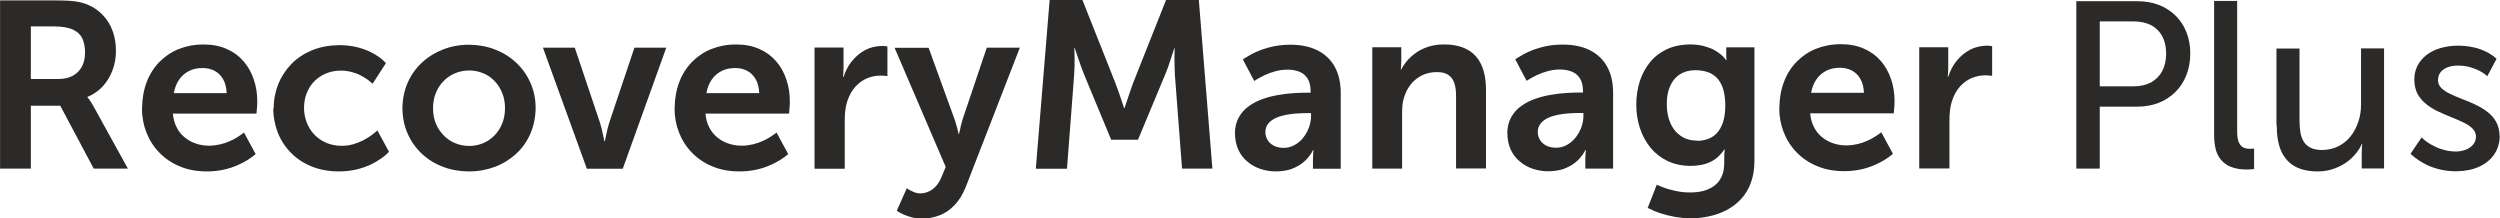 <?xml version="1.0" encoding="UTF-8"?>
<!DOCTYPE svg PUBLIC "-//W3C//DTD SVG 1.1//EN" "http://www.w3.org/Graphics/SVG/1.1/DTD/svg11.dtd">
<!-- Creator: CorelDRAW X5 -->
<svg xmlns="http://www.w3.org/2000/svg" xml:space="preserve" width="178.29mm" height="15.579mm" style="shape-rendering:geometricPrecision; text-rendering:geometricPrecision; image-rendering:optimizeQuality; fill-rule:evenodd; clip-rule:evenodd"
viewBox="0 0 18.445 1.612"
 xmlns:xlink="http://www.w3.org/1999/xlink">
 <defs>
  <style type="text/css">
   <![CDATA[
    .fil0 {fill:#2B2A29;fill-rule:nonzero}
   ]]>
  </style>
 </defs>
 <g id="Layer_x0020_1">
  <g id="_601822032">
   <path id="_601822560" class="fil0" d="M-0 1.244l0.226 0 0 -0.464 0.217 0 0.247 0.464 0.252 0 -0.256 -0.464c-0.013,-0.022 -0.022,-0.037 -0.03,-0.047 -0.008,-0.01 -0.012,-0.015 -0.012,-0.014l0 -0.004c0.044,-0.018 0.082,-0.044 0.113,-0.078 0.031,-0.034 0.055,-0.074 0.072,-0.119 0.017,-0.045 0.025,-0.092 0.025,-0.142 -0,-0.055 -0.008,-0.105 -0.025,-0.149 -0.016,-0.044 -0.04,-0.082 -0.07,-0.114 -0.03,-0.032 -0.066,-0.058 -0.108,-0.076 -0.018,-0.008 -0.037,-0.015 -0.059,-0.02 -0.022,-0.005 -0.048,-0.009 -0.079,-0.011 -0.031,-0.002 -0.068,-0.003 -0.113,-0.003l-0.401 0 0 1.244zm0.226 -0.66l0 -0.389 0.172 0c0.058,0 0.105,0.008 0.138,0.023 0.033,0.015 0.057,0.038 0.07,0.066 0.013,0.029 0.02,0.063 0.02,0.103 0,0.041 -0.008,0.077 -0.024,0.106 -0.016,0.029 -0.038,0.051 -0.068,0.067 -0.029,0.015 -0.064,0.023 -0.105,0.023l-0.203 0zm0.82 0.214c0,0.064 0.011,0.124 0.033,0.18 0.022,0.056 0.054,0.106 0.096,0.149 0.042,0.043 0.092,0.077 0.151,0.101 0.059,0.025 0.126,0.037 0.2,0.037 0.045,-0 0.086,-0.005 0.123,-0.013 0.037,-0.008 0.07,-0.019 0.1,-0.032 0.029,-0.013 0.054,-0.025 0.074,-0.038 0.02,-0.013 0.036,-0.023 0.046,-0.032 0.011,-0.009 0.016,-0.013 0.016,-0.013l-0.086 -0.159c0,0 -0.004,0.004 -0.013,0.01 -0.009,0.006 -0.021,0.015 -0.036,0.024 -0.015,0.01 -0.034,0.02 -0.055,0.029 -0.021,0.01 -0.045,0.018 -0.071,0.024 -0.026,0.006 -0.053,0.01 -0.082,0.01 -0.034,0 -0.065,-0.005 -0.096,-0.015 -0.031,-0.01 -0.058,-0.025 -0.083,-0.045 -0.025,-0.02 -0.045,-0.044 -0.06,-0.074 -0.016,-0.029 -0.025,-0.064 -0.029,-0.103l0.617 0c0,-0 0,-0.004 0.001,-0.01 0.001,-0.006 0.001,-0.014 0.002,-0.023 0.001,-0.009 0.001,-0.019 0.002,-0.028 0.001,-0.01 0.001,-0.018 0.001,-0.025 0,-0.06 -0.008,-0.115 -0.026,-0.166 -0.017,-0.051 -0.042,-0.096 -0.076,-0.135 -0.034,-0.039 -0.075,-0.069 -0.124,-0.09 -0.049,-0.022 -0.106,-0.033 -0.171,-0.033 -0.067,0 -0.128,0.012 -0.183,0.034 -0.055,0.022 -0.103,0.055 -0.143,0.096 -0.04,0.041 -0.072,0.091 -0.093,0.148 -0.022,0.057 -0.033,0.12 -0.034,0.189zm0.235 -0.11c0.007,-0.039 0.02,-0.072 0.039,-0.1 0.019,-0.028 0.044,-0.049 0.073,-0.064 0.029,-0.015 0.063,-0.022 0.101,-0.022 0.033,0 0.062,0.007 0.089,0.021 0.026,0.014 0.047,0.035 0.062,0.062 0.016,0.027 0.024,0.062 0.026,0.102l-0.391 0zm0.734 0.11c0,0.065 0.012,0.126 0.034,0.182 0.022,0.056 0.055,0.106 0.098,0.149 0.042,0.043 0.093,0.076 0.153,0.1 0.06,0.024 0.126,0.036 0.201,0.036 0.048,-0 0.091,-0.006 0.131,-0.015 0.039,-0.01 0.073,-0.022 0.103,-0.036 0.029,-0.014 0.054,-0.029 0.074,-0.043 0.02,-0.014 0.035,-0.026 0.045,-0.036 0.01,-0.01 0.015,-0.015 0.015,-0.015l-0.086 -0.158c0,0 -0.004,0.004 -0.013,0.012 -0.008,0.008 -0.021,0.017 -0.036,0.028 -0.016,0.011 -0.034,0.022 -0.056,0.034 -0.022,0.011 -0.046,0.02 -0.072,0.028 -0.027,0.008 -0.055,0.012 -0.085,0.012 -0.043,-0 -0.081,-0.008 -0.115,-0.022 -0.034,-0.015 -0.063,-0.035 -0.088,-0.061 -0.025,-0.026 -0.043,-0.056 -0.056,-0.089 -0.013,-0.034 -0.02,-0.069 -0.02,-0.107 0,-0.038 0.006,-0.074 0.019,-0.107 0.013,-0.034 0.031,-0.063 0.055,-0.088 0.024,-0.025 0.053,-0.045 0.086,-0.059 0.033,-0.014 0.071,-0.022 0.112,-0.022 0.028,0 0.054,0.004 0.078,0.01 0.024,0.006 0.046,0.014 0.065,0.024 0.019,0.01 0.035,0.019 0.049,0.029 0.013,0.009 0.024,0.018 0.031,0.024 0.007,0.006 0.011,0.01 0.011,0.01l0.098 -0.152c0,-0 -0.004,-0.005 -0.013,-0.014 -0.009,-0.009 -0.022,-0.02 -0.04,-0.033 -0.018,-0.013 -0.041,-0.026 -0.068,-0.039 -0.027,-0.013 -0.06,-0.024 -0.096,-0.033 -0.037,-0.009 -0.079,-0.013 -0.125,-0.014 -0.074,0.001 -0.141,0.013 -0.201,0.037 -0.06,0.025 -0.111,0.058 -0.153,0.101 -0.042,0.043 -0.075,0.093 -0.098,0.149 -0.022,0.056 -0.034,0.116 -0.034,0.18zm0.953 0c0.001,0.069 0.013,0.132 0.039,0.189 0.025,0.057 0.06,0.106 0.105,0.148 0.045,0.042 0.097,0.074 0.156,0.096 0.059,0.023 0.124,0.034 0.192,0.034 0.068,-0 0.132,-0.012 0.191,-0.034 0.059,-0.022 0.111,-0.055 0.156,-0.096 0.045,-0.041 0.08,-0.091 0.105,-0.148 0.025,-0.057 0.038,-0.12 0.039,-0.189 -0,-0.069 -0.013,-0.131 -0.039,-0.188 -0.025,-0.057 -0.06,-0.106 -0.105,-0.148 -0.045,-0.042 -0.097,-0.074 -0.156,-0.097 -0.059,-0.023 -0.123,-0.034 -0.192,-0.035 -0.068,0 -0.132,0.012 -0.191,0.035 -0.059,0.023 -0.111,0.055 -0.156,0.097 -0.045,0.042 -0.08,0.091 -0.105,0.148 -0.025,0.057 -0.038,0.12 -0.039,0.188zm0.226 0c0,-0.041 0.007,-0.079 0.021,-0.113 0.014,-0.034 0.033,-0.063 0.058,-0.088 0.025,-0.025 0.053,-0.044 0.085,-0.057 0.032,-0.013 0.067,-0.02 0.103,-0.02 0.036,0 0.07,0.007 0.102,0.02 0.032,0.013 0.06,0.032 0.084,0.057 0.024,0.025 0.043,0.054 0.057,0.088 0.014,0.034 0.021,0.072 0.021,0.113 -0,0.042 -0.007,0.08 -0.021,0.114 -0.014,0.034 -0.033,0.063 -0.057,0.088 -0.025,0.025 -0.053,0.044 -0.084,0.057 -0.032,0.013 -0.066,0.02 -0.102,0.02 -0.036,0 -0.071,-0.007 -0.103,-0.02 -0.032,-0.013 -0.06,-0.032 -0.085,-0.057 -0.024,-0.025 -0.044,-0.054 -0.058,-0.088 -0.014,-0.034 -0.021,-0.072 -0.021,-0.114zm1.137 0.447l0.263 0 0.321 -0.893 -0.235 0 -0.186 0.554c-0.004,0.013 -0.008,0.028 -0.012,0.043 -0.004,0.015 -0.007,0.03 -0.01,0.044 -0.003,0.014 -0.005,0.025 -0.007,0.034 -0.002,0.009 -0.003,0.013 -0.003,0.014l-0.004 0c-0.001,-0 -0.001,-0.005 -0.003,-0.014 -0.002,-0.009 -0.004,-0.02 -0.007,-0.034 -0.003,-0.014 -0.006,-0.029 -0.01,-0.044 -0.004,-0.015 -0.008,-0.03 -0.012,-0.043l-0.186 -0.554 -0.235 0 0.324 0.893zm0.645 -0.447c0,0.064 0.011,0.124 0.033,0.18 0.022,0.056 0.054,0.106 0.096,0.149 0.042,0.043 0.092,0.077 0.151,0.101 0.059,0.025 0.126,0.037 0.2,0.037 0.045,-0 0.086,-0.005 0.123,-0.013 0.037,-0.008 0.07,-0.019 0.1,-0.032 0.029,-0.013 0.054,-0.025 0.074,-0.038 0.02,-0.013 0.036,-0.023 0.046,-0.032 0.011,-0.009 0.016,-0.013 0.016,-0.013l-0.086 -0.159c0,0 -0.004,0.004 -0.013,0.01 -0.009,0.006 -0.021,0.015 -0.036,0.024 -0.015,0.01 -0.034,0.02 -0.055,0.029 -0.021,0.01 -0.045,0.018 -0.071,0.024 -0.026,0.006 -0.053,0.01 -0.082,0.01 -0.034,0 -0.065,-0.005 -0.096,-0.015 -0.031,-0.01 -0.058,-0.025 -0.083,-0.045 -0.025,-0.02 -0.045,-0.044 -0.06,-0.074 -0.016,-0.029 -0.025,-0.064 -0.029,-0.103l0.617 0c0,-0 0,-0.004 0.001,-0.01 0.001,-0.006 0.001,-0.014 0.002,-0.023 0.001,-0.009 0.001,-0.019 0.002,-0.028 0.001,-0.01 0.001,-0.018 0.001,-0.025 0,-0.06 -0.008,-0.115 -0.026,-0.166 -0.017,-0.051 -0.042,-0.096 -0.076,-0.135 -0.034,-0.039 -0.075,-0.069 -0.124,-0.09 -0.049,-0.022 -0.106,-0.033 -0.171,-0.033 -0.067,0 -0.128,0.012 -0.183,0.034 -0.055,0.022 -0.103,0.055 -0.143,0.096 -0.04,0.041 -0.072,0.091 -0.093,0.148 -0.022,0.057 -0.033,0.12 -0.034,0.189zm0.235 -0.11c0.007,-0.039 0.02,-0.072 0.039,-0.1 0.019,-0.028 0.044,-0.049 0.073,-0.064 0.029,-0.015 0.063,-0.022 0.101,-0.022 0.033,0 0.062,0.007 0.089,0.021 0.026,0.014 0.047,0.035 0.062,0.062 0.016,0.027 0.024,0.062 0.026,0.102l-0.391 0zm0.799 0.557l0.222 0 0 -0.354c0,-0.026 0.001,-0.052 0.004,-0.076 0.003,-0.025 0.008,-0.048 0.015,-0.069 0.015,-0.044 0.035,-0.08 0.061,-0.108 0.026,-0.028 0.055,-0.048 0.087,-0.061 0.032,-0.013 0.064,-0.019 0.096,-0.019 0.015,0 0.028,0.001 0.037,0.002 0.01,0.001 0.015,0.001 0.015,0.002l0 -0.219c-0,-0 -0.004,-0.001 -0.012,-0.002 -0.008,-0.001 -0.017,-0.002 -0.028,-0.002 -0.046,0.001 -0.088,0.011 -0.125,0.031 -0.038,0.02 -0.07,0.048 -0.098,0.082 -0.027,0.034 -0.047,0.073 -0.061,0.116l-0.004 0c0,-0 0,-0.003 0.001,-0.009 0.001,-0.006 0.001,-0.013 0.002,-0.023 0.001,-0.01 0.001,-0.02 0.001,-0.031l0 -0.154 -0.214 0 0 0.893zm0.606 0.31c0,0 0.005,0.003 0.014,0.009 0.009,0.006 0.022,0.012 0.039,0.02 0.017,0.008 0.036,0.014 0.059,0.02 0.023,0.006 0.047,0.009 0.074,0.009 0.045,0 0.088,-0.008 0.13,-0.024 0.041,-0.016 0.078,-0.041 0.111,-0.076 0.033,-0.034 0.06,-0.079 0.082,-0.133l0.399 -1.028 -0.244 0 -0.175 0.519c-0.004,0.012 -0.008,0.025 -0.011,0.038 -0.004,0.013 -0.007,0.026 -0.009,0.038 -0.003,0.012 -0.005,0.022 -0.007,0.029 -0.001,0.008 -0.002,0.011 -0.002,0.012l-0.004 0c0,-0 -0.001,-0.004 -0.003,-0.012 -0.002,-0.008 -0.004,-0.018 -0.007,-0.03 -0.003,-0.013 -0.007,-0.026 -0.011,-0.039 -0.004,-0.014 -0.008,-0.027 -0.013,-0.039l-0.187 -0.515 -0.251 0 0.377 0.879 -0.033 0.079c-0.011,0.026 -0.025,0.048 -0.041,0.065 -0.016,0.017 -0.034,0.03 -0.053,0.038 -0.019,0.008 -0.039,0.013 -0.06,0.013 -0.017,-0 -0.033,-0.003 -0.048,-0.01 -0.015,-0.006 -0.027,-0.012 -0.037,-0.018 -0.009,-0.006 -0.014,-0.009 -0.015,-0.01l-0.074 0.166zm1.03 -0.31l0.226 0 0.053 -0.695c0.001,-0.021 0.002,-0.043 0.003,-0.065 0,-0.022 0,-0.044 0,-0.063 -0,-0.02 -0,-0.035 -0.001,-0.048 -0,-0.012 -0.001,-0.018 -0.001,-0.019l0.004 0c0,0.001 0.002,0.007 0.006,0.02 0.004,0.013 0.01,0.03 0.017,0.05 0.007,0.02 0.014,0.041 0.022,0.063 0.008,0.022 0.016,0.042 0.023,0.061l0.2 0.482 0.198 0 0.201 -0.482c0.008,-0.018 0.015,-0.039 0.023,-0.06 0.008,-0.022 0.015,-0.043 0.021,-0.063 0.007,-0.02 0.012,-0.036 0.016,-0.049 0.004,-0.013 0.006,-0.02 0.006,-0.02l0.004 0c0,0 -0,0.006 -0.001,0.018 0,0.012 -0,0.028 -0.001,0.047 0,0.019 0,0.04 0.001,0.062 0,0.022 0.001,0.044 0.002,0.065l0.053 0.695 0.224 0 -0.1 -1.244 -0.242 0 -0.244 0.615c-0.007,0.019 -0.014,0.039 -0.021,0.06 -0.007,0.021 -0.014,0.041 -0.02,0.059 -0.006,0.018 -0.011,0.034 -0.015,0.045 -0.004,0.012 -0.006,0.018 -0.006,0.018l-0.004 0c0,-0 -0.002,-0.006 -0.006,-0.018 -0.004,-0.012 -0.009,-0.027 -0.015,-0.045 -0.006,-0.019 -0.013,-0.039 -0.02,-0.059 -0.007,-0.021 -0.015,-0.041 -0.022,-0.06l-0.244 -0.615 -0.242 0 -0.102 1.244zm1.466 -0.258c0,0.045 0.009,0.084 0.025,0.119 0.016,0.035 0.039,0.064 0.067,0.087 0.028,0.024 0.06,0.042 0.097,0.054 0.036,0.012 0.074,0.018 0.115,0.018 0.041,-0.001 0.076,-0.006 0.107,-0.016 0.03,-0.011 0.056,-0.024 0.077,-0.039 0.021,-0.015 0.038,-0.031 0.051,-0.047 0.013,-0.015 0.022,-0.029 0.028,-0.039 0.006,-0.011 0.008,-0.016 0.008,-0.016l0.004 0c0,0.001 -0.001,0.007 -0.002,0.018 -0.001,0.012 -0.001,0.027 -0.002,0.045l0 0.074 0.205 0 0 -0.559c-0,-0.076 -0.015,-0.14 -0.044,-0.193 -0.029,-0.053 -0.072,-0.093 -0.127,-0.121 -0.055,-0.028 -0.122,-0.042 -0.201,-0.042 -0.042,0 -0.082,0.004 -0.118,0.011 -0.036,0.007 -0.068,0.017 -0.097,0.027 -0.029,0.011 -0.053,0.022 -0.073,0.033 -0.02,0.011 -0.035,0.02 -0.046,0.027 -0.011,0.007 -0.016,0.011 -0.016,0.011l0.084 0.159c0,-0.001 0.007,-0.005 0.02,-0.013 0.013,-0.008 0.031,-0.018 0.054,-0.029 0.023,-0.011 0.049,-0.021 0.078,-0.029 0.029,-0.008 0.06,-0.013 0.092,-0.013 0.033,-0 0.062,0.005 0.088,0.015 0.026,0.01 0.046,0.027 0.061,0.05 0.015,0.023 0.022,0.054 0.023,0.093l0 0.012 -0.03 0c-0.025,-0 -0.055,0.001 -0.09,0.003 -0.035,0.002 -0.072,0.006 -0.112,0.013 -0.04,0.006 -0.079,0.016 -0.117,0.029 -0.039,0.013 -0.074,0.031 -0.105,0.053 -0.032,0.022 -0.057,0.05 -0.076,0.084 -0.019,0.034 -0.029,0.074 -0.029,0.121zm0.224 -0.011c0,-0.025 0.007,-0.046 0.02,-0.062 0.013,-0.017 0.03,-0.03 0.052,-0.041 0.022,-0.011 0.046,-0.018 0.072,-0.024 0.026,-0.005 0.053,-0.009 0.079,-0.011 0.027,-0.002 0.052,-0.003 0.075,-0.003l0.039 0 0 0.021c0,0.027 -0.005,0.055 -0.015,0.083 -0.01,0.027 -0.024,0.053 -0.042,0.076 -0.018,0.023 -0.039,0.041 -0.064,0.055 -0.025,0.014 -0.051,0.021 -0.081,0.021 -0.03,-0 -0.055,-0.006 -0.075,-0.017 -0.02,-0.011 -0.035,-0.025 -0.045,-0.043 -0.01,-0.017 -0.015,-0.036 -0.015,-0.056zm0.787 0.268l0.222 0 0 -0.41c0,-0.021 0.001,-0.041 0.003,-0.062 0.002,-0.02 0.006,-0.039 0.013,-0.058 0.011,-0.036 0.028,-0.067 0.051,-0.095 0.022,-0.027 0.05,-0.048 0.082,-0.064 0.032,-0.015 0.068,-0.023 0.108,-0.023 0.038,0 0.067,0.008 0.087,0.023 0.021,0.015 0.035,0.036 0.043,0.064 0.008,0.027 0.012,0.059 0.011,0.095l0 0.529 0.221 0 0 -0.575c-0,-0.079 -0.012,-0.143 -0.036,-0.193 -0.024,-0.05 -0.059,-0.087 -0.105,-0.111 -0.046,-0.024 -0.102,-0.036 -0.168,-0.036 -0.045,0 -0.085,0.006 -0.12,0.018 -0.035,0.012 -0.066,0.027 -0.091,0.046 -0.026,0.019 -0.048,0.039 -0.065,0.06 -0.017,0.021 -0.031,0.041 -0.04,0.061l-0.004 0c0,-0.001 0.001,-0.007 0.002,-0.018 0.001,-0.012 0.001,-0.026 0.002,-0.043l0 -0.103 -0.214 0 0 0.893zm0.999 -0.258c0,0.045 0.009,0.084 0.025,0.119 0.016,0.035 0.039,0.064 0.067,0.087 0.028,0.024 0.06,0.042 0.097,0.054 0.036,0.012 0.074,0.018 0.115,0.018 0.041,-0.001 0.076,-0.006 0.107,-0.016 0.03,-0.011 0.056,-0.024 0.077,-0.039 0.021,-0.015 0.038,-0.031 0.051,-0.047 0.013,-0.015 0.022,-0.029 0.028,-0.039 0.006,-0.011 0.008,-0.016 0.008,-0.016l0.004 0c0,0.001 -0.001,0.007 -0.002,0.018 -0.001,0.012 -0.001,0.027 -0.002,0.045l0 0.074 0.205 0 0 -0.559c-0,-0.076 -0.015,-0.14 -0.044,-0.193 -0.029,-0.053 -0.072,-0.093 -0.127,-0.121 -0.055,-0.028 -0.122,-0.042 -0.201,-0.042 -0.042,0 -0.082,0.004 -0.118,0.011 -0.036,0.007 -0.068,0.017 -0.097,0.027 -0.029,0.011 -0.053,0.022 -0.073,0.033 -0.02,0.011 -0.035,0.02 -0.046,0.027 -0.011,0.007 -0.016,0.011 -0.016,0.011l0.084 0.159c0,-0.001 0.007,-0.005 0.02,-0.013 0.013,-0.008 0.031,-0.018 0.054,-0.029 0.023,-0.011 0.049,-0.021 0.078,-0.029 0.029,-0.008 0.06,-0.013 0.092,-0.013 0.033,-0 0.062,0.005 0.088,0.015 0.026,0.01 0.046,0.027 0.061,0.05 0.015,0.023 0.022,0.054 0.023,0.093l0 0.012 -0.03 0c-0.025,-0 -0.055,0.001 -0.09,0.003 -0.035,0.002 -0.072,0.006 -0.112,0.013 -0.04,0.006 -0.079,0.016 -0.117,0.029 -0.039,0.013 -0.074,0.031 -0.105,0.053 -0.032,0.022 -0.057,0.05 -0.076,0.084 -0.019,0.034 -0.029,0.074 -0.029,0.121zm0.224 -0.011c0,-0.025 0.007,-0.046 0.02,-0.062 0.013,-0.017 0.03,-0.03 0.052,-0.041 0.022,-0.011 0.046,-0.018 0.072,-0.024 0.026,-0.005 0.053,-0.009 0.079,-0.011 0.027,-0.002 0.052,-0.003 0.075,-0.003l0.039 0 0 0.021c0,0.027 -0.005,0.055 -0.015,0.083 -0.01,0.027 -0.024,0.053 -0.042,0.076 -0.018,0.023 -0.039,0.041 -0.064,0.055 -0.025,0.014 -0.051,0.021 -0.081,0.021 -0.03,-0 -0.055,-0.006 -0.075,-0.017 -0.02,-0.011 -0.035,-0.025 -0.045,-0.043 -0.01,-0.017 -0.015,-0.036 -0.015,-0.056zm0.878 0.389l-0.067 0.17c0.029,0.015 0.061,0.029 0.095,0.04 0.035,0.011 0.071,0.02 0.109,0.027 0.038,0.006 0.075,0.01 0.113,0.01 0.047,0 0.093,-0.005 0.138,-0.015 0.046,-0.01 0.088,-0.025 0.128,-0.046 0.04,-0.021 0.075,-0.048 0.106,-0.081 0.031,-0.033 0.055,-0.073 0.072,-0.119 0.018,-0.047 0.026,-0.1 0.027,-0.162l0 -0.839 -0.208 0 0 0.068c0,0.007 0,0.013 0.001,0.018 0.001,0.004 0.001,0.007 0.001,0.007l-0.005 0c0,-0 -0.003,-0.004 -0.009,-0.012 -0.006,-0.008 -0.015,-0.017 -0.028,-0.028 -0.013,-0.011 -0.03,-0.022 -0.05,-0.034 -0.021,-0.011 -0.046,-0.02 -0.075,-0.028 -0.029,-0.008 -0.063,-0.012 -0.102,-0.012 -0.065,0 -0.121,0.012 -0.171,0.035 -0.049,0.023 -0.091,0.055 -0.124,0.095 -0.033,0.041 -0.059,0.088 -0.076,0.141 -0.017,0.054 -0.026,0.112 -0.026,0.173 0,0.062 0.009,0.12 0.027,0.174 0.018,0.054 0.044,0.102 0.078,0.144 0.034,0.041 0.076,0.074 0.126,0.098 0.05,0.024 0.107,0.036 0.171,0.036 0.059,0 0.109,-0.011 0.149,-0.031 0.04,-0.02 0.073,-0.051 0.099,-0.09l0.003 0c0,0 -0,0.003 -0.001,0.008 -0.001,0.005 -0.001,0.011 -0.002,0.018 -0.001,0.007 -0.001,0.014 -0.001,0.022l0 0.053c-0,0.04 -0.007,0.074 -0.02,0.101 -0.013,0.028 -0.032,0.05 -0.055,0.067 -0.023,0.017 -0.05,0.029 -0.08,0.037 -0.03,0.008 -0.063,0.011 -0.097,0.011 -0.034,-0 -0.066,-0.003 -0.095,-0.009 -0.03,-0.006 -0.056,-0.012 -0.079,-0.02 -0.023,-0.008 -0.041,-0.014 -0.053,-0.02 -0.013,-0.006 -0.019,-0.009 -0.02,-0.009zm0.298 -0.326c-0.048,-0.001 -0.089,-0.012 -0.122,-0.036 -0.033,-0.023 -0.059,-0.055 -0.076,-0.096 -0.018,-0.041 -0.026,-0.087 -0.026,-0.14 0,-0.051 0.008,-0.094 0.025,-0.131 0.016,-0.037 0.04,-0.066 0.071,-0.086 0.031,-0.02 0.069,-0.031 0.114,-0.031 0.03,-0 0.059,0.004 0.086,0.012 0.027,0.008 0.05,0.022 0.07,0.041 0.02,0.019 0.036,0.046 0.048,0.079 0.011,0.034 0.017,0.076 0.018,0.126 -0,0.05 -0.006,0.092 -0.017,0.126 -0.011,0.034 -0.027,0.061 -0.046,0.081 -0.019,0.02 -0.041,0.034 -0.066,0.043 -0.025,0.009 -0.051,0.013 -0.077,0.013zm0.606 -0.242c0,0.064 0.011,0.124 0.033,0.18 0.022,0.056 0.054,0.106 0.096,0.149 0.042,0.043 0.092,0.077 0.151,0.101 0.059,0.025 0.126,0.037 0.2,0.037 0.045,-0 0.086,-0.005 0.123,-0.013 0.037,-0.008 0.07,-0.019 0.1,-0.032 0.029,-0.013 0.054,-0.025 0.074,-0.038 0.02,-0.013 0.036,-0.023 0.046,-0.032 0.011,-0.009 0.016,-0.013 0.016,-0.013l-0.086 -0.159c0,0 -0.004,0.004 -0.013,0.01 -0.009,0.006 -0.021,0.015 -0.036,0.024 -0.015,0.01 -0.034,0.02 -0.055,0.029 -0.021,0.01 -0.045,0.018 -0.071,0.024 -0.026,0.006 -0.053,0.01 -0.082,0.01 -0.034,0 -0.065,-0.005 -0.096,-0.015 -0.031,-0.01 -0.058,-0.025 -0.083,-0.045 -0.025,-0.02 -0.045,-0.044 -0.06,-0.074 -0.016,-0.029 -0.025,-0.064 -0.029,-0.103l0.617 0c0,-0 0,-0.004 0.001,-0.01 0.001,-0.006 0.001,-0.014 0.002,-0.023 0.001,-0.009 0.001,-0.019 0.002,-0.028 0.001,-0.01 0.001,-0.018 0.001,-0.025 0,-0.06 -0.008,-0.115 -0.026,-0.166 -0.017,-0.051 -0.042,-0.096 -0.076,-0.135 -0.034,-0.039 -0.075,-0.069 -0.124,-0.09 -0.049,-0.022 -0.106,-0.033 -0.171,-0.033 -0.067,0 -0.128,0.012 -0.183,0.034 -0.055,0.022 -0.103,0.055 -0.143,0.096 -0.04,0.041 -0.072,0.091 -0.093,0.148 -0.022,0.057 -0.033,0.12 -0.034,0.189zm0.235 -0.11c0.007,-0.039 0.02,-0.072 0.039,-0.1 0.019,-0.028 0.044,-0.049 0.073,-0.064 0.029,-0.015 0.063,-0.022 0.101,-0.022 0.033,0 0.062,0.007 0.089,0.021 0.026,0.014 0.047,0.035 0.062,0.062 0.016,0.027 0.024,0.062 0.026,0.102l-0.391 0zm0.799 0.557l0.222 0 0 -0.354c0,-0.026 0.001,-0.052 0.004,-0.076 0.003,-0.025 0.008,-0.048 0.015,-0.069 0.015,-0.044 0.035,-0.08 0.061,-0.108 0.026,-0.028 0.055,-0.048 0.087,-0.061 0.032,-0.013 0.064,-0.019 0.096,-0.019 0.015,0 0.028,0.001 0.037,0.002 0.01,0.001 0.015,0.001 0.015,0.002l0 -0.219c-0,-0 -0.004,-0.001 -0.012,-0.002 -0.008,-0.001 -0.017,-0.002 -0.028,-0.002 -0.046,0.001 -0.088,0.011 -0.125,0.031 -0.038,0.02 -0.07,0.048 -0.098,0.082 -0.027,0.034 -0.047,0.073 -0.061,0.116l-0.004 0c0,-0 0,-0.003 0.001,-0.009 0.001,-0.006 0.001,-0.013 0.002,-0.023 0.001,-0.01 0.001,-0.02 0.001,-0.031l0 -0.154 -0.214 0 0 0.893z"/>
   <path id="_690992456" class="fil0" d="M15.32 1.244l0.173 0 0 -0.457 0.279 0c0.057,-0 0.109,-0.01 0.156,-0.028 0.047,-0.019 0.088,-0.045 0.123,-0.08 0.035,-0.034 0.062,-0.076 0.081,-0.124 0.019,-0.048 0.029,-0.101 0.029,-0.16 -0,-0.059 -0.01,-0.112 -0.029,-0.159 -0.019,-0.048 -0.046,-0.088 -0.081,-0.122 -0.035,-0.034 -0.076,-0.06 -0.123,-0.078 -0.047,-0.018 -0.1,-0.027 -0.156,-0.027l-0.452 0 0 1.237zm0.173 -0.608l0 -0.478 0.252 0c0.049,0 0.092,0.01 0.127,0.028 0.035,0.018 0.063,0.046 0.082,0.081 0.019,0.035 0.029,0.078 0.029,0.128 -0,0.05 -0.01,0.093 -0.029,0.129 -0.019,0.036 -0.047,0.064 -0.082,0.084 -0.036,0.019 -0.079,0.029 -0.128,0.029l-0.251 0zm0.844 0.366c0,0.044 0.006,0.081 0.015,0.111 0.01,0.03 0.024,0.054 0.041,0.072 0.017,0.018 0.036,0.032 0.057,0.042 0.021,0.009 0.042,0.015 0.064,0.019 0.022,0.003 0.042,0.005 0.062,0.005 0.015,-0 0.028,-0.001 0.039,-0.002 0.011,-0.001 0.016,-0.002 0.017,-0.002l0 -0.151c-0,0 -0.003,0 -0.009,0.001 -0.006,0.001 -0.013,0.001 -0.021,0.001 -0.018,0 -0.034,-0.003 -0.048,-0.009 -0.014,-0.006 -0.025,-0.019 -0.034,-0.037 -0.008,-0.018 -0.013,-0.045 -0.013,-0.08l0 -0.965 -0.17 0 0 0.995zm0.462 -0.077c0,0.078 0.011,0.142 0.034,0.192 0.023,0.05 0.057,0.087 0.102,0.112 0.045,0.024 0.101,0.036 0.167,0.036 0.044,-0 0.083,-0.007 0.119,-0.02 0.036,-0.013 0.068,-0.029 0.095,-0.049 0.027,-0.02 0.051,-0.042 0.069,-0.066 0.019,-0.023 0.033,-0.046 0.042,-0.069l0.003 0c0,0 -0.001,0.007 -0.002,0.019 -0.001,0.012 -0.001,0.027 -0.002,0.046l0 0.117 0.165 0 0 -0.886 -0.17 0 0 0.415c0,0.044 -0.006,0.086 -0.02,0.126 -0.013,0.04 -0.032,0.076 -0.056,0.107 -0.025,0.031 -0.055,0.056 -0.09,0.074 -0.036,0.018 -0.076,0.027 -0.121,0.028 -0.035,-0 -0.064,-0.006 -0.086,-0.017 -0.022,-0.011 -0.039,-0.027 -0.051,-0.047 -0.012,-0.02 -0.02,-0.044 -0.024,-0.07 -0.004,-0.027 -0.006,-0.055 -0.006,-0.086l0 -0.529 -0.17 0 0 0.568zm0.988 0.21c0,0 0.005,0.005 0.014,0.013 0.01,0.009 0.023,0.019 0.042,0.032 0.018,0.013 0.041,0.026 0.068,0.039 0.027,0.013 0.058,0.023 0.094,0.032 0.035,0.008 0.075,0.013 0.118,0.013 0.065,-0.001 0.122,-0.012 0.17,-0.034 0.048,-0.022 0.085,-0.053 0.111,-0.091 0.026,-0.039 0.04,-0.083 0.04,-0.132 -0.001,-0.041 -0.009,-0.077 -0.025,-0.106 -0.016,-0.029 -0.038,-0.055 -0.065,-0.075 -0.027,-0.021 -0.057,-0.039 -0.089,-0.054 -0.032,-0.015 -0.065,-0.029 -0.097,-0.041 -0.032,-0.012 -0.062,-0.025 -0.089,-0.038 -0.027,-0.013 -0.049,-0.027 -0.065,-0.043 -0.016,-0.016 -0.025,-0.035 -0.025,-0.058 0,-0.026 0.008,-0.046 0.021,-0.062 0.014,-0.016 0.032,-0.028 0.054,-0.035 0.022,-0.008 0.046,-0.011 0.07,-0.011 0.035,0 0.066,0.004 0.093,0.012 0.027,0.008 0.05,0.017 0.069,0.027 0.019,0.01 0.033,0.019 0.042,0.027 0.01,0.008 0.015,0.012 0.015,0.012l0.068 -0.128c0,-0 -0.004,-0.004 -0.011,-0.01 -0.007,-0.006 -0.018,-0.015 -0.033,-0.024 -0.015,-0.01 -0.034,-0.02 -0.057,-0.029 -0.023,-0.01 -0.049,-0.018 -0.08,-0.024 -0.031,-0.006 -0.066,-0.01 -0.105,-0.01 -0.044,0 -0.086,0.006 -0.125,0.017 -0.039,0.011 -0.073,0.027 -0.102,0.049 -0.029,0.022 -0.052,0.048 -0.069,0.079 -0.016,0.031 -0.025,0.067 -0.025,0.107 0.001,0.041 0.009,0.076 0.025,0.106 0.017,0.029 0.038,0.054 0.065,0.075 0.027,0.021 0.057,0.039 0.089,0.054 0.032,0.015 0.065,0.029 0.097,0.042 0.032,0.013 0.062,0.025 0.089,0.039 0.027,0.013 0.049,0.028 0.065,0.044 0.016,0.016 0.025,0.036 0.025,0.059 -0,0.024 -0.008,0.044 -0.022,0.06 -0.014,0.016 -0.032,0.029 -0.054,0.037 -0.022,0.008 -0.046,0.013 -0.071,0.013 -0.031,-0 -0.06,-0.004 -0.086,-0.011 -0.026,-0.007 -0.05,-0.015 -0.07,-0.026 -0.021,-0.01 -0.039,-0.02 -0.053,-0.03 -0.015,-0.01 -0.026,-0.019 -0.033,-0.026 -0.008,-0.007 -0.012,-0.011 -0.012,-0.011l-0.082 0.121z"/>
  </g>
 </g>
</svg>
